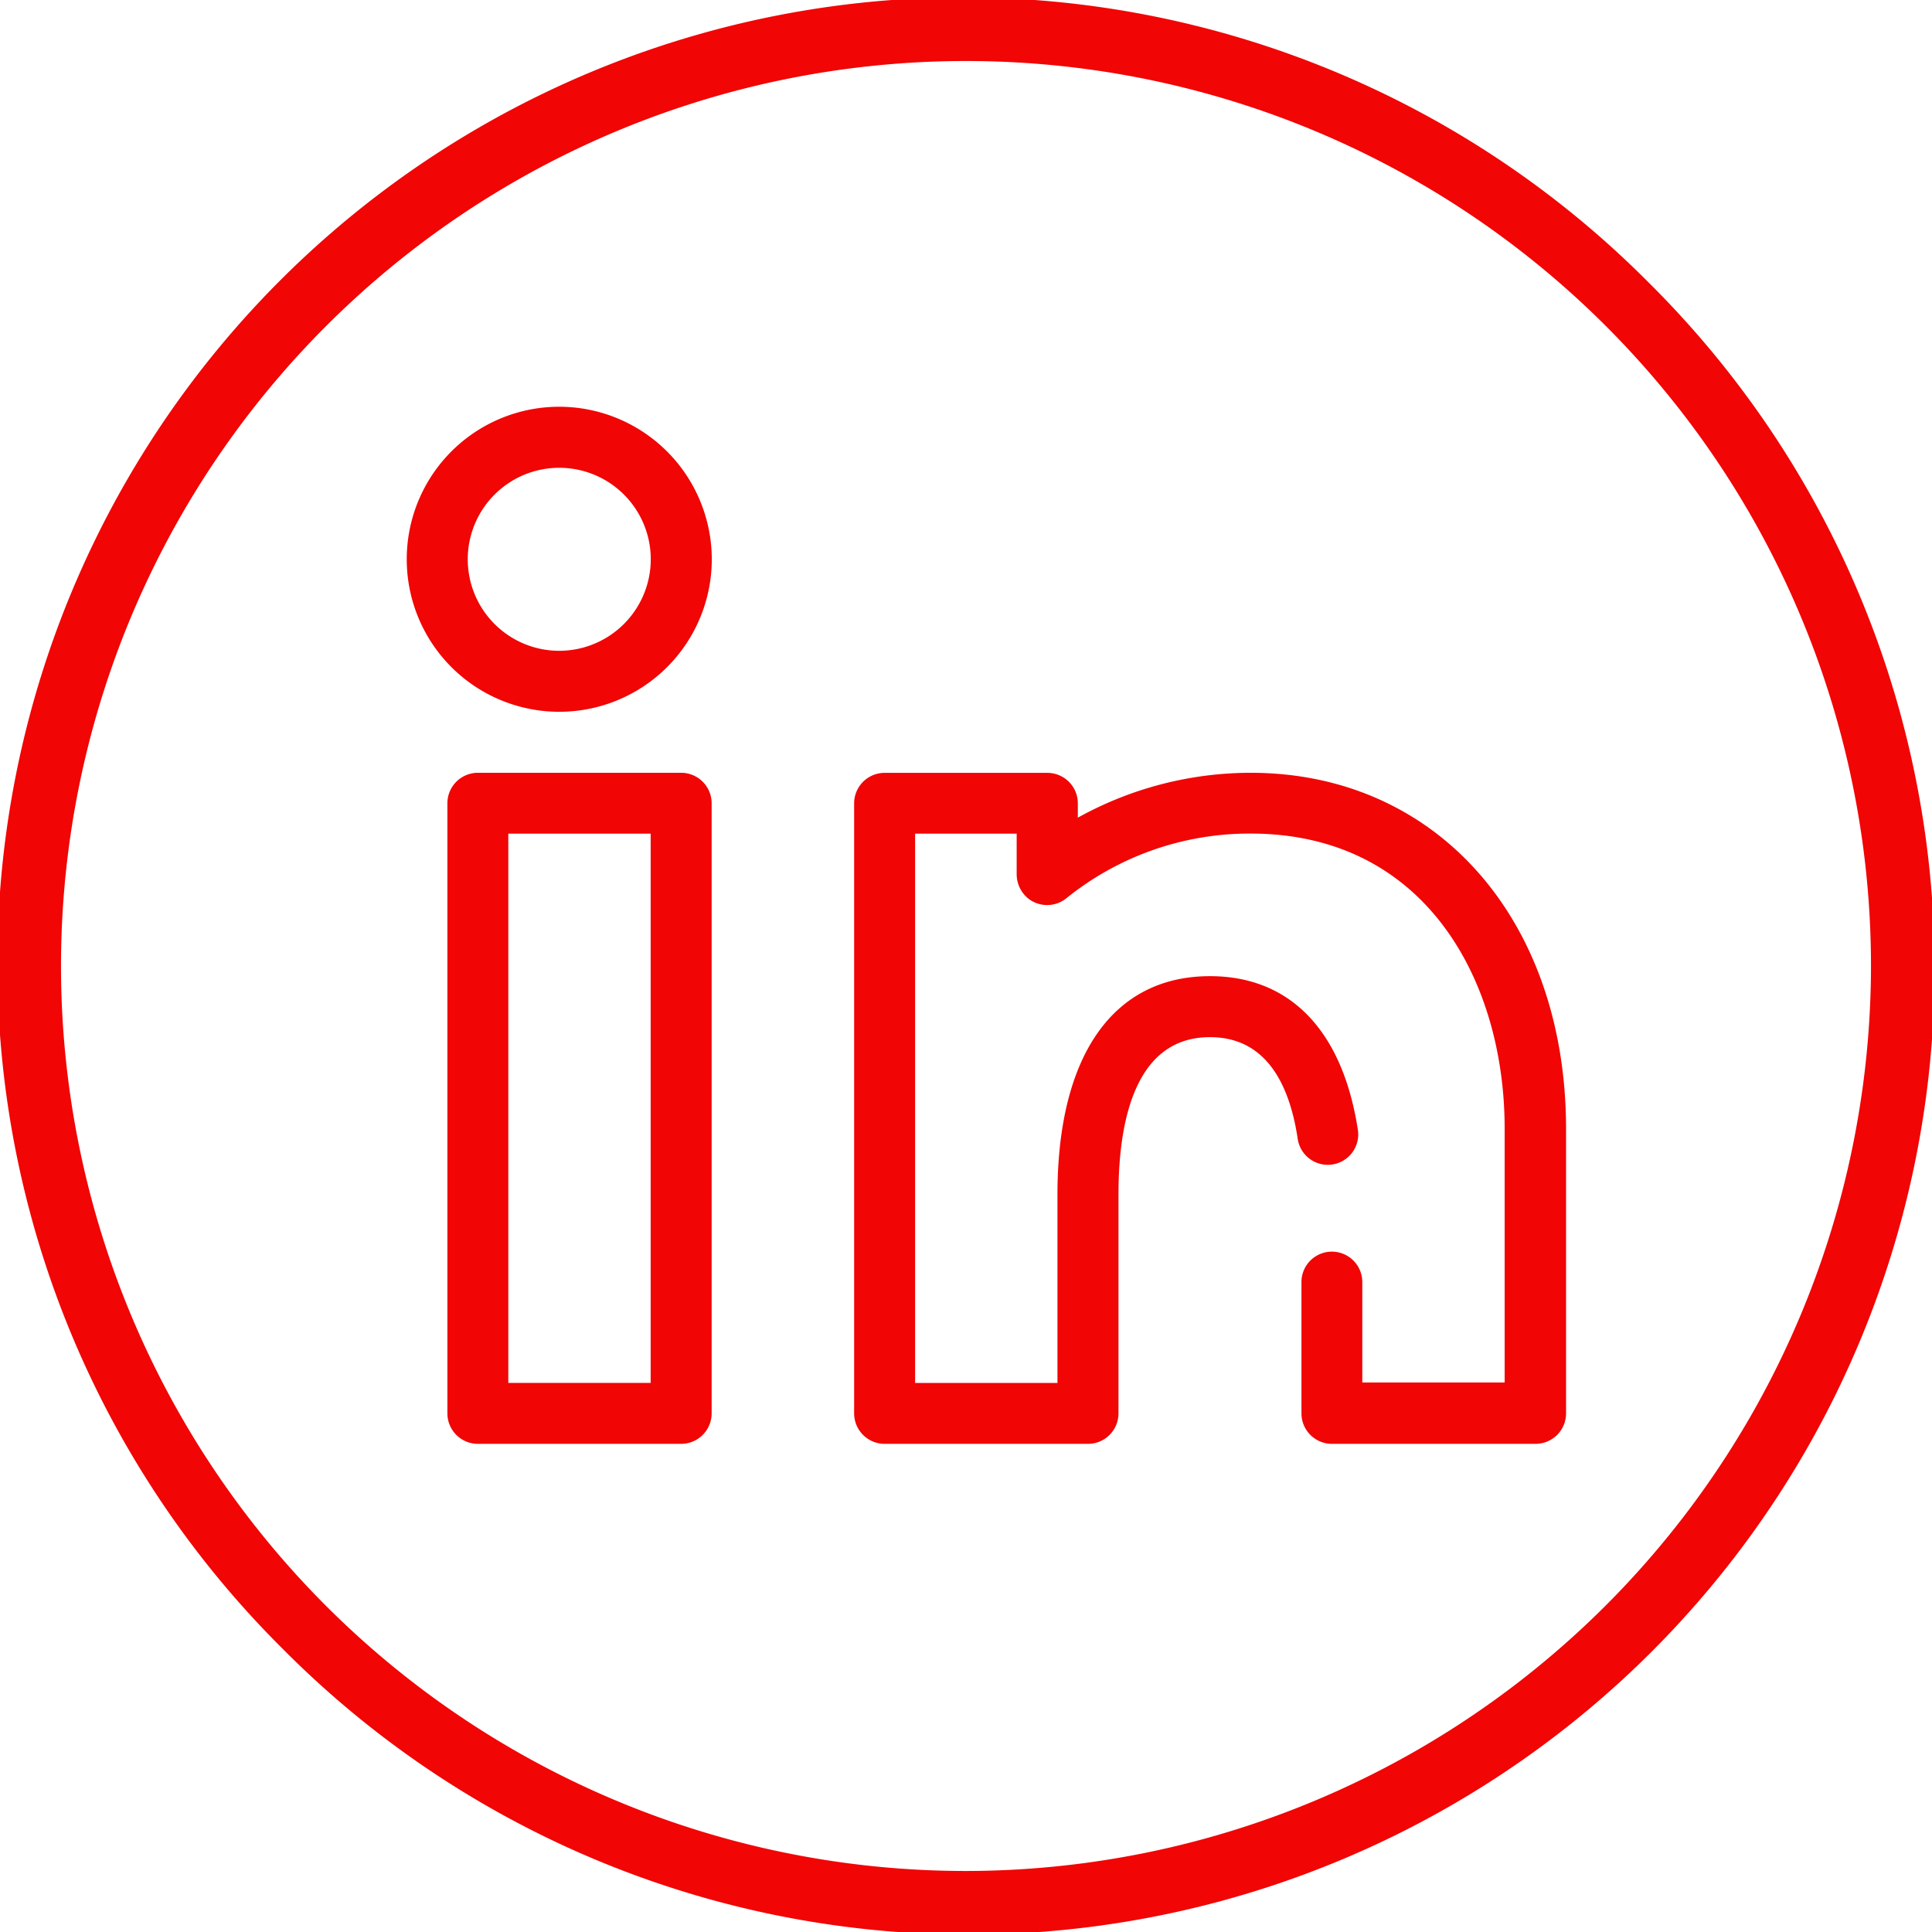 <?xml version="1.0" encoding="UTF-8"?>
<svg xmlns="http://www.w3.org/2000/svg" id="_051-linkedin" data-name="051-linkedin" width="53.988" height="53.988" viewBox="0 0 53.988 53.988">
  <g id="Group_510" data-name="Group 510" transform="translate(0)">
    <g id="Group_509" data-name="Group 509">
      <path id="Path_624" data-name="Path 624" d="M46.081,7.906A26.994,26.994,0,1,0,7.906,46.081,26.994,26.994,0,1,0,46.081,7.906ZM26.994,52.283A25.289,25.289,0,1,1,52.283,26.994,25.318,25.318,0,0,1,26.994,52.283Z" transform="translate(0)" fill="#f10505"></path>
    </g>
  </g>
  <g id="Group_512" data-name="Group 512" transform="translate(12.502 21.595)">
    <g id="Group_511" data-name="Group 511">
      <path id="Path_625" data-name="Path 625" d="M125.1,204.8H119.42a.852.852,0,0,0-.852.852V222.7a.852.852,0,0,0,.852.852H125.1a.852.852,0,0,0,.852-.852V205.652A.852.852,0,0,0,125.1,204.8Zm-.852,17.049h-3.978V206.5h3.978Z" transform="translate(-118.568 -204.8)" fill="#f10505"></path>
    </g>
  </g>
  <g id="Group_514" data-name="Group 514" transform="translate(11.366 11.366)">
    <g id="Group_513" data-name="Group 513">
      <path id="Path_626" data-name="Path 626" d="M112.051,107.789a4.262,4.262,0,1,0,4.262,4.262A4.267,4.267,0,0,0,112.051,107.789Zm0,6.82a2.557,2.557,0,1,1,2.557-2.557A2.56,2.56,0,0,1,112.051,114.609Z" transform="translate(-107.789 -107.789)" fill="#f10505"></path>
    </g>
  </g>
  <g id="Group_516" data-name="Group 516" transform="translate(23.868 21.595)">
    <g id="Group_515" data-name="Group 515">
      <path id="Path_627" data-name="Path 627" d="M237.44,204.8a9.973,9.973,0,0,0-4.831,1.254v-.4a.852.852,0,0,0-.852-.852H227.21a.852.852,0,0,0-.852.852V222.7a.852.852,0,0,0,.852.852h5.683a.852.852,0,0,0,.852-.852v-6.12c0-2,.444-4.393,2.557-4.393,1.577,0,2.224,1.331,2.451,2.839a.85.85,0,1,0,1.678-.271c-.428-2.739-1.88-4.272-4.129-4.272-2.709,0-4.262,2.223-4.262,6.1v5.268h-3.978V206.5H230.9v1.121a.876.876,0,0,0,.317.687.854.854,0,0,0,1.069,0,8.15,8.15,0,0,1,5.15-1.81c4.907,0,7.1,4.139,7.1,8.24v7.1h-3.978v-2.807a.85.85,0,0,0-.85-.85h0a.85.85,0,0,0-.85.85V222.7a.852.852,0,0,0,.852.852H245.4a.852.852,0,0,0,.852-.852v-7.956C246.248,208.89,242.626,204.8,237.44,204.8Z" transform="translate(-226.358 -204.8)" fill="#f10505"></path>
    </g>
  </g>
</svg>

